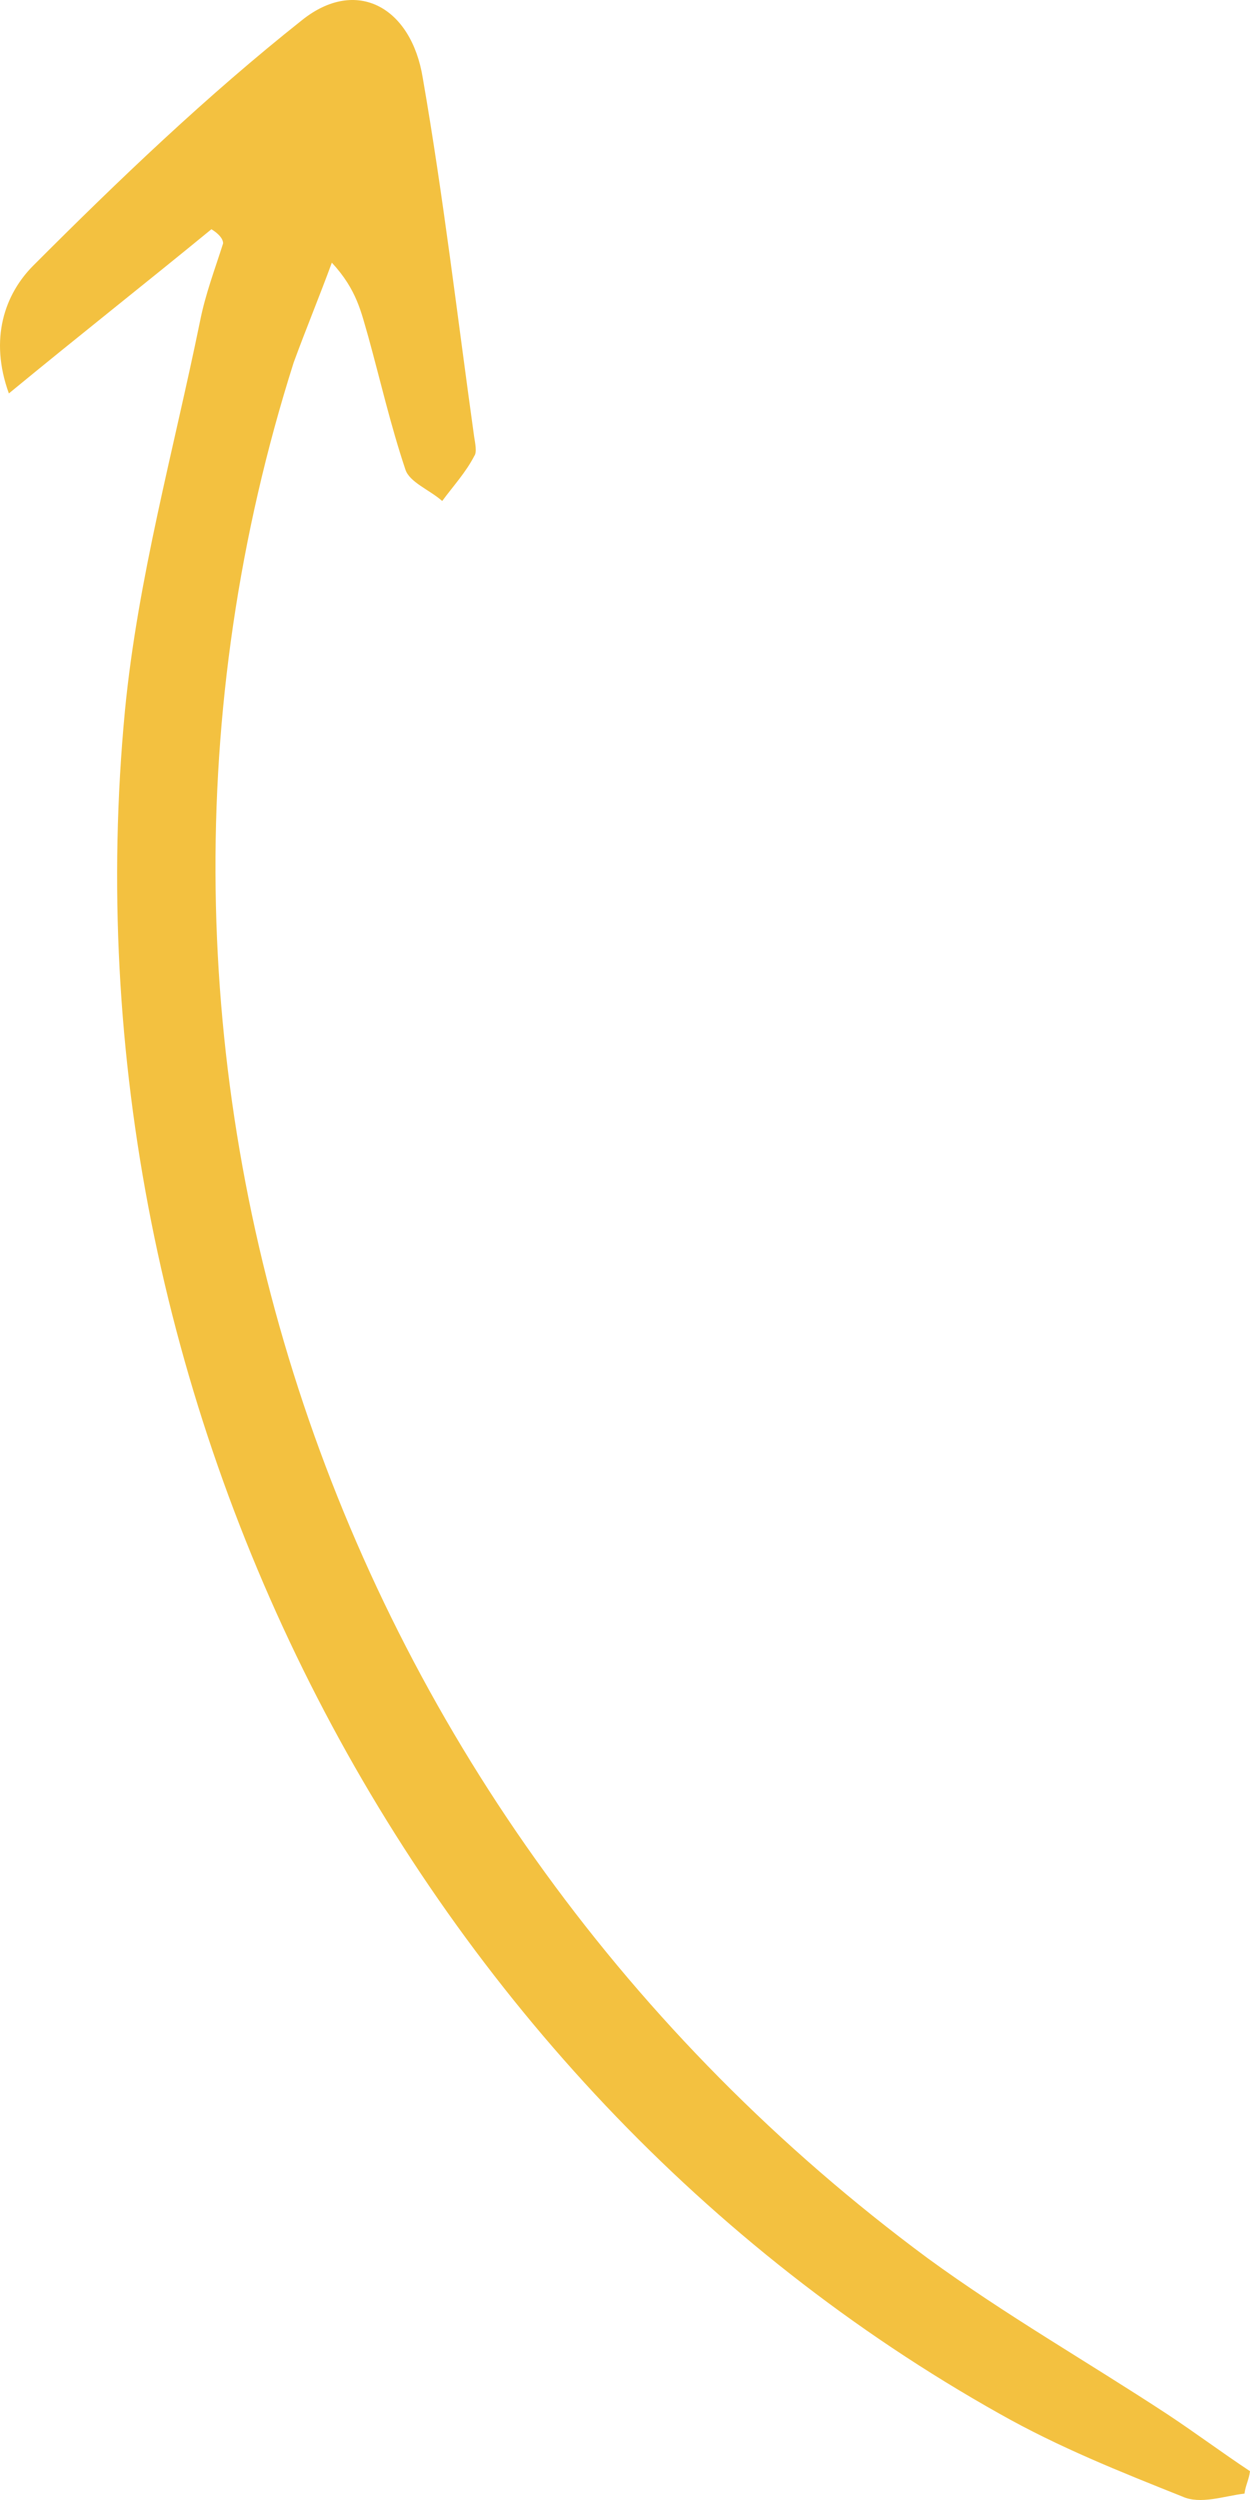 <svg width="59" height="118" viewBox="0 0 59 118" fill="none" xmlns="http://www.w3.org/2000/svg">
<path d="M9.979 10.82C6.883 13.36 3.83 15.762 0.419 18.57C-0.518 15.989 0.227 13.882 1.571 12.535C5.601 8.496 9.769 4.509 14.258 0.948C16.817 -1.099 19.417 0.331 19.956 3.686C20.928 9.28 21.584 14.911 22.377 20.592C22.426 20.918 22.521 21.339 22.388 21.52C21.989 22.294 21.407 22.924 20.872 23.648C20.277 23.119 19.321 22.763 19.132 22.154C18.427 20.045 17.949 17.943 17.381 15.885C17.05 14.761 16.857 13.689 15.663 12.398C15.092 13.955 14.431 15.556 13.861 17.113C3.464 49.866 15.535 85.679 43.79 106.59C47.447 109.26 51.325 111.474 55.116 113.963C56.441 114.841 57.675 115.762 59 116.64C58.959 117.01 58.782 117.328 58.741 117.698C57.79 117.806 56.662 118.232 55.797 117.833C52.882 116.67 49.968 115.508 47.185 113.933C19.447 98.37 2.796 66.16 5.898 33.537C6.504 27.299 8.2 21.237 9.442 15.159C9.698 13.87 10.138 12.725 10.531 11.487C10.528 11.255 10.299 11.016 9.979 10.82Z" fill="#F3C140"/>
</svg>
